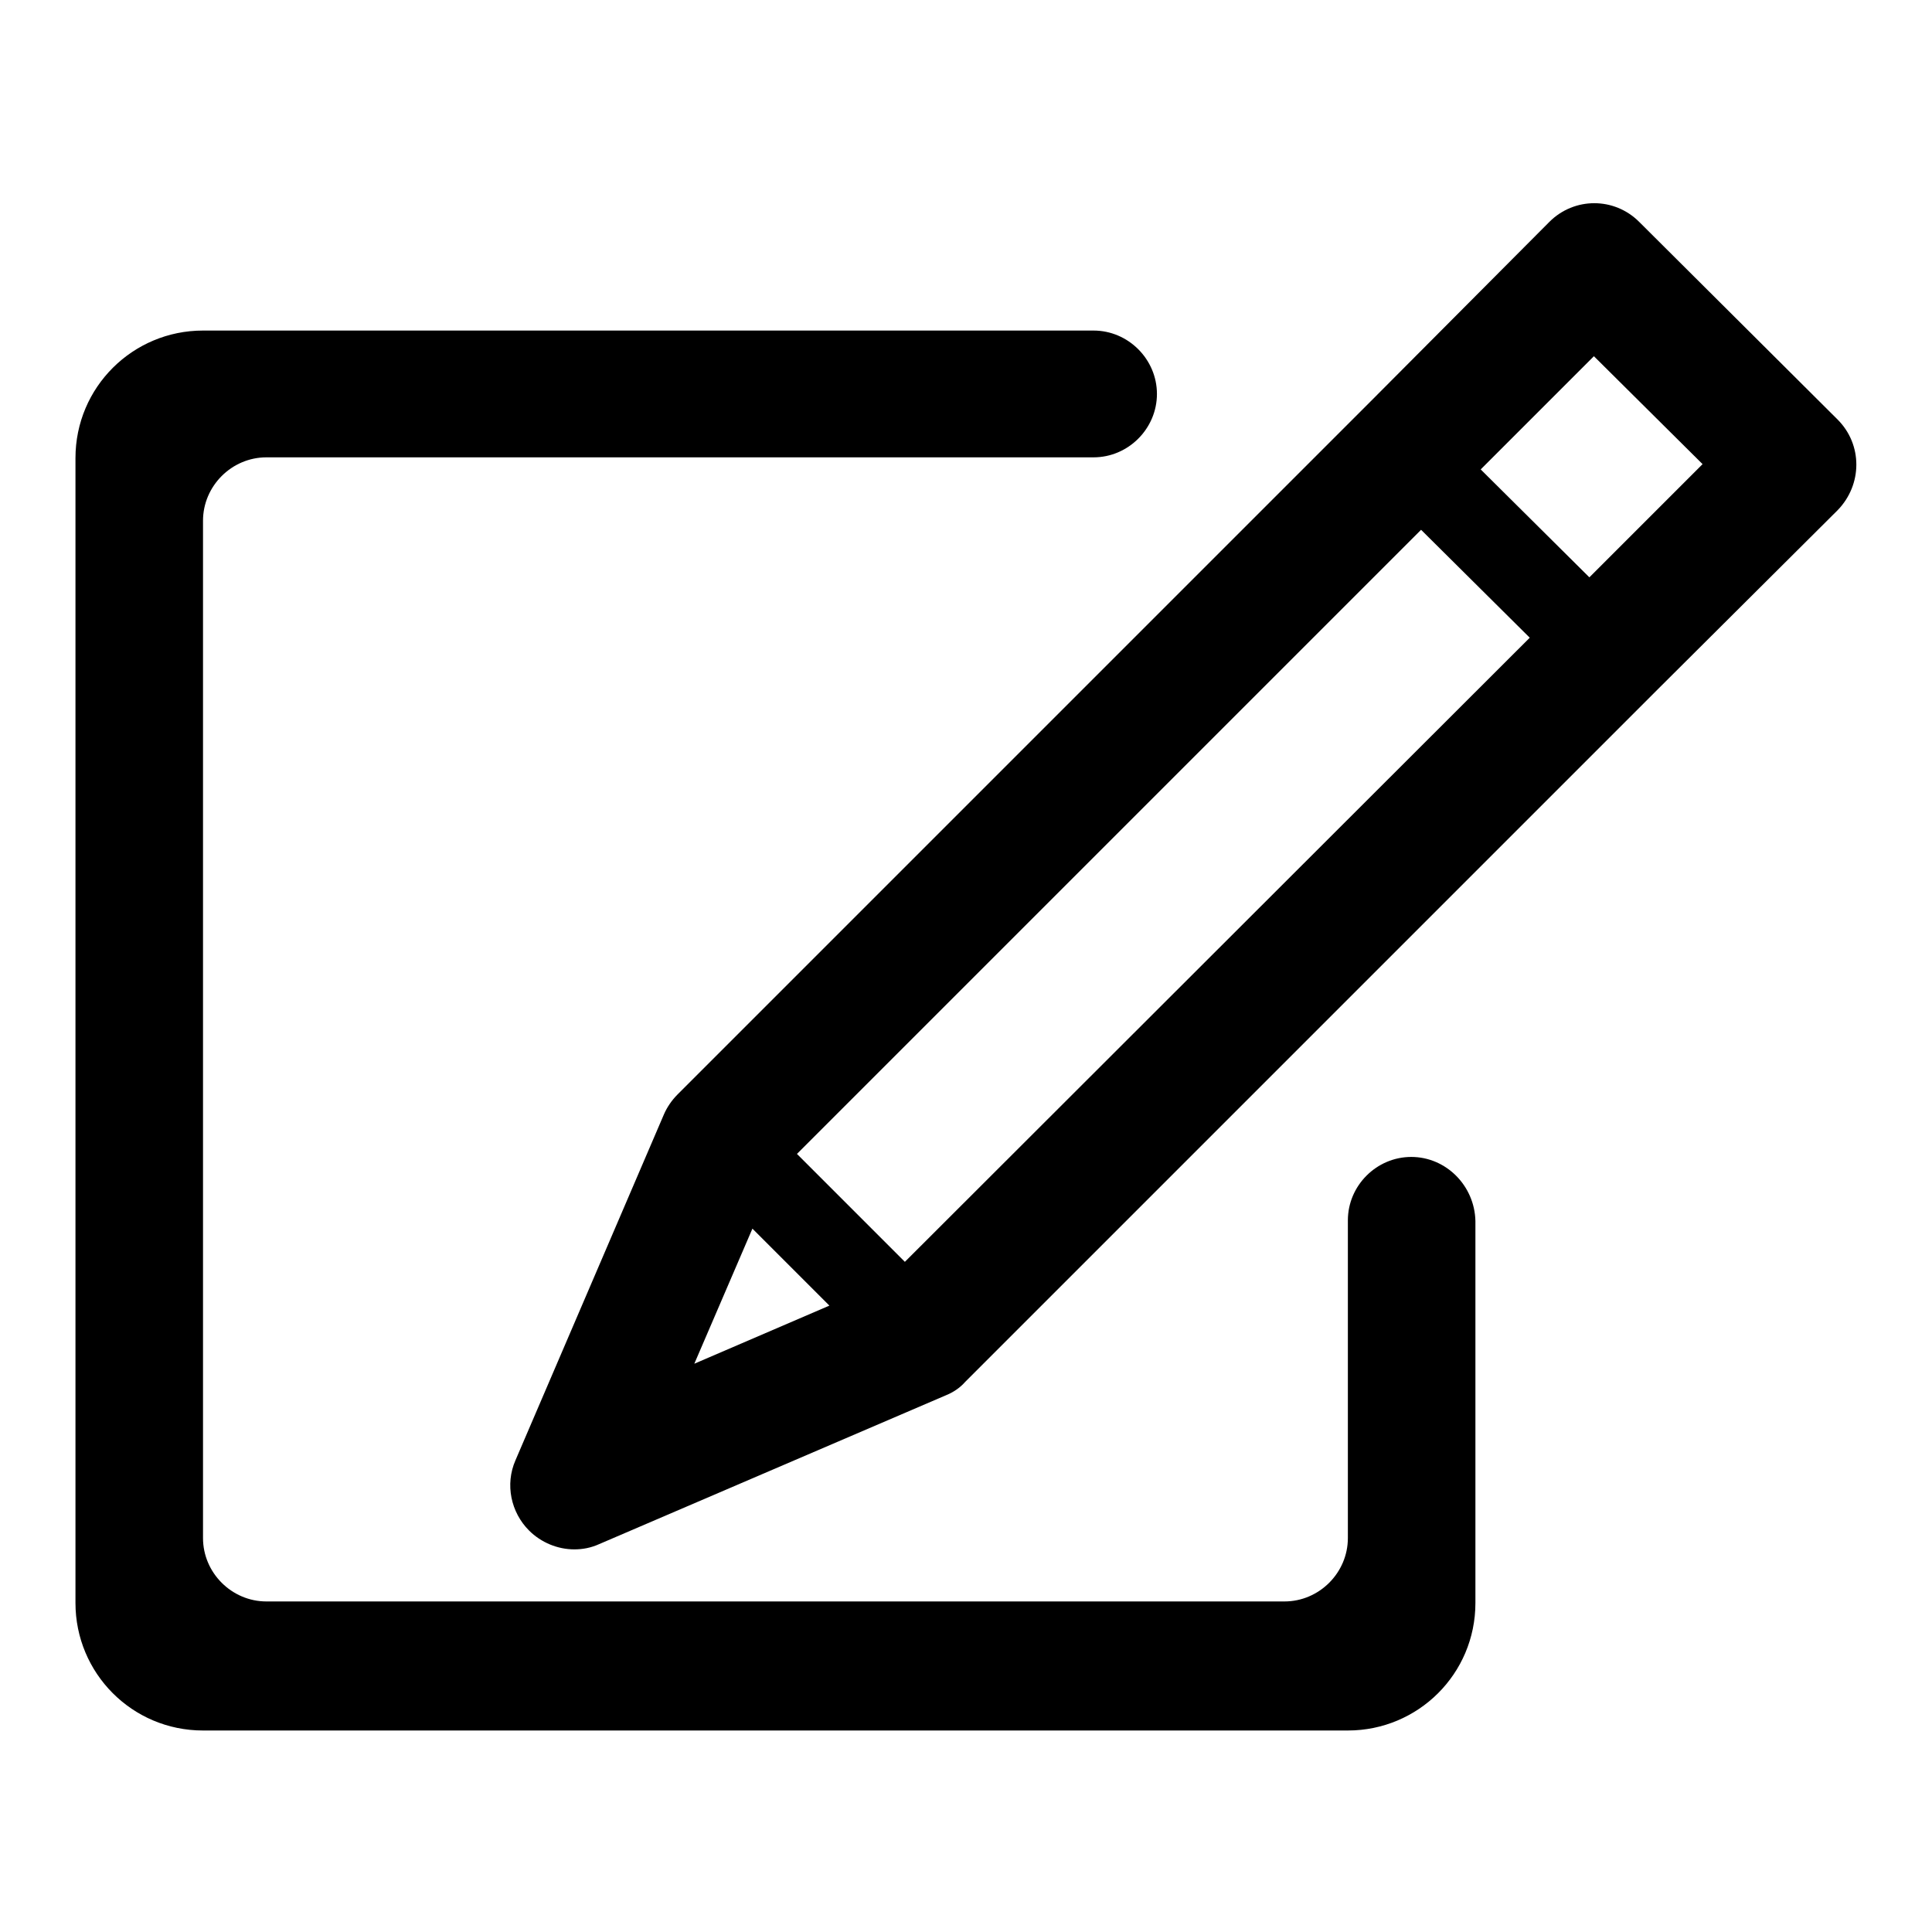 <?xml version="1.0" encoding="utf-8"?>
<!-- Svg Vector Icons : http://www.onlinewebfonts.com/icon -->
<!DOCTYPE svg PUBLIC "-//W3C//DTD SVG 1.1//EN" "http://www.w3.org/Graphics/SVG/1.1/DTD/svg11.dtd">
<svg version="1.1" xmlns="http://www.w3.org/2000/svg" xmlns:xlink="http://www.w3.org/1999/xlink" x="0px" y="0px" viewBox="0 0 256 256" enable-background="new 0 0 256 256" xml:space="preserve">
<g><g><path fill="#000000" d="M187,153.3c-4.6,0-8.4,3.8-8.4,8.4v42.1c0,4.6-3.8,8.4-8.4,8.4H35.3c-4.6,0-8.4-3.8-8.4-8.4V69c0-4.6,3.8-8.4,8.4-8.4h109.6c4.6,0,8.4-3.8,8.4-8.4s-3.8-8.4-8.4-8.4h-118c-9.3,0-16.9,7.5-16.9,16.9v151.7c0,9.3,7.5,16.9,16.9,16.9h151.7c9.3,0,16.9-7.5,16.9-16.9v-50.6C195.4,157.1,191.6,153.3,187,153.3z"/><path fill="#000000" d="M243.5,55.6l-26.3-26.2c-3.3-3.3-8.6-3.3-11.9,0l-23.7,23.8l-91.8,91.8c-0.8,0.8-1.4,1.7-1.8,2.6l-19.7,45.9c-1.4,3.2-0.6,6.9,1.8,9.3c1.6,1.6,3.8,2.5,6,2.5c1.1,0,2.2-0.2,3.3-0.7l45.9-19.7c1-0.4,1.9-1,2.6-1.8l91.8-91.8l23.8-23.7C246.8,64.2,246.8,58.9,243.5,55.6z M92,180.7l7.7-17.9l10.2,10.2L92,180.7z M119.9,167.2l-14.3-14.3l82.7-82.7l14.4,14.3L119.9,167.2z M210.6,76.5l-14.4-14.3l15-15l14.4,14.3L210.6,76.5z"/></g></g>
</svg>